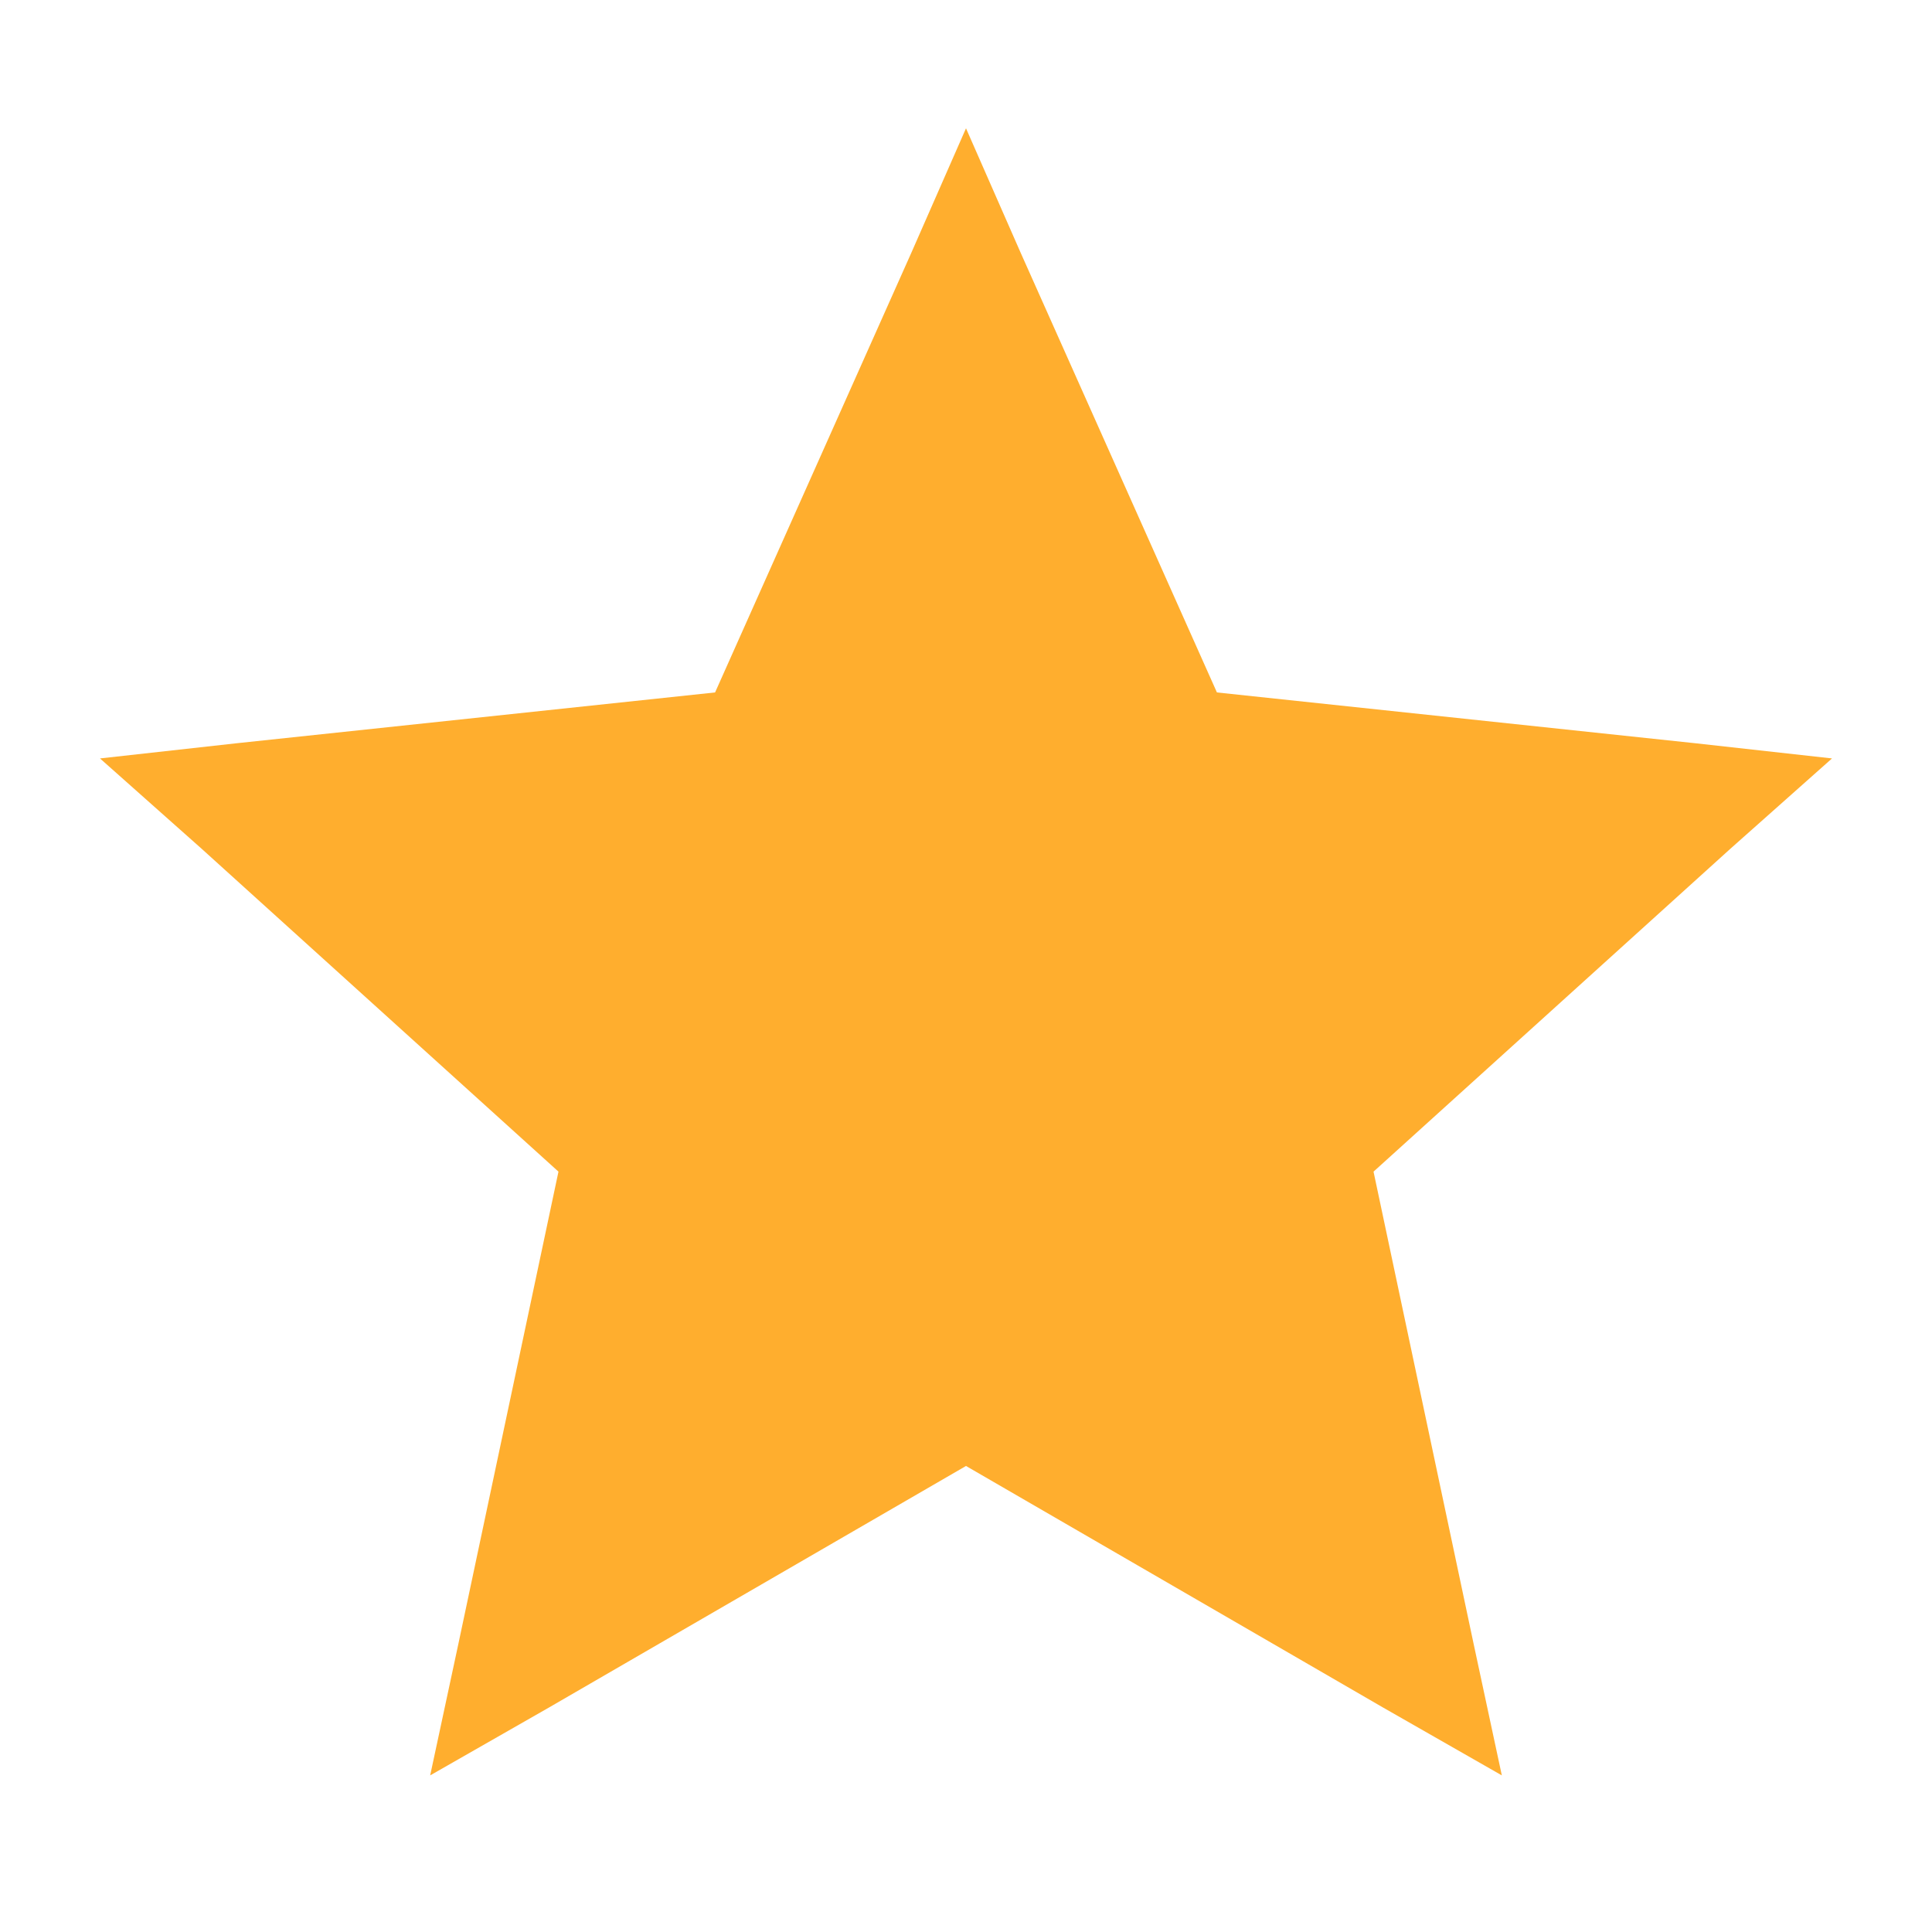<?xml version="1.0" encoding="UTF-8"?>
<svg width="32px" height="32px" viewBox="0 0 32 32" version="1.1" xmlns="http://www.w3.org/2000/svg" xmlns:xlink="http://www.w3.org/1999/xlink">
    <!-- Generator: Sketch 51 (57462) - http://www.bohemiancoding.com/sketch -->
    <title>star-filled-icon-color</title>
    <desc>Created with Sketch.</desc>
    <defs></defs>
    <g id="star-filled-icon" stroke="none" stroke-width="1" fill="none" fill-rule="evenodd">
        <polygon id="icon" fill="#FFAE2E" fill-rule="nonzero" points="16 2.125 15.094 4.188 11.844 11.469 3.906 12.312 1.656 12.562 3.344 14.062 9.25 19.406 7.594 27.219 7.125 29.406 9.094 28.281 16 24.281 22.906 28.281 24.875 29.406 24.406 27.219 22.75 19.406 28.656 14.062 30.344 12.562 28.094 12.312 20.156 11.469 16.906 4.188"></polygon>
    </g>
</svg>